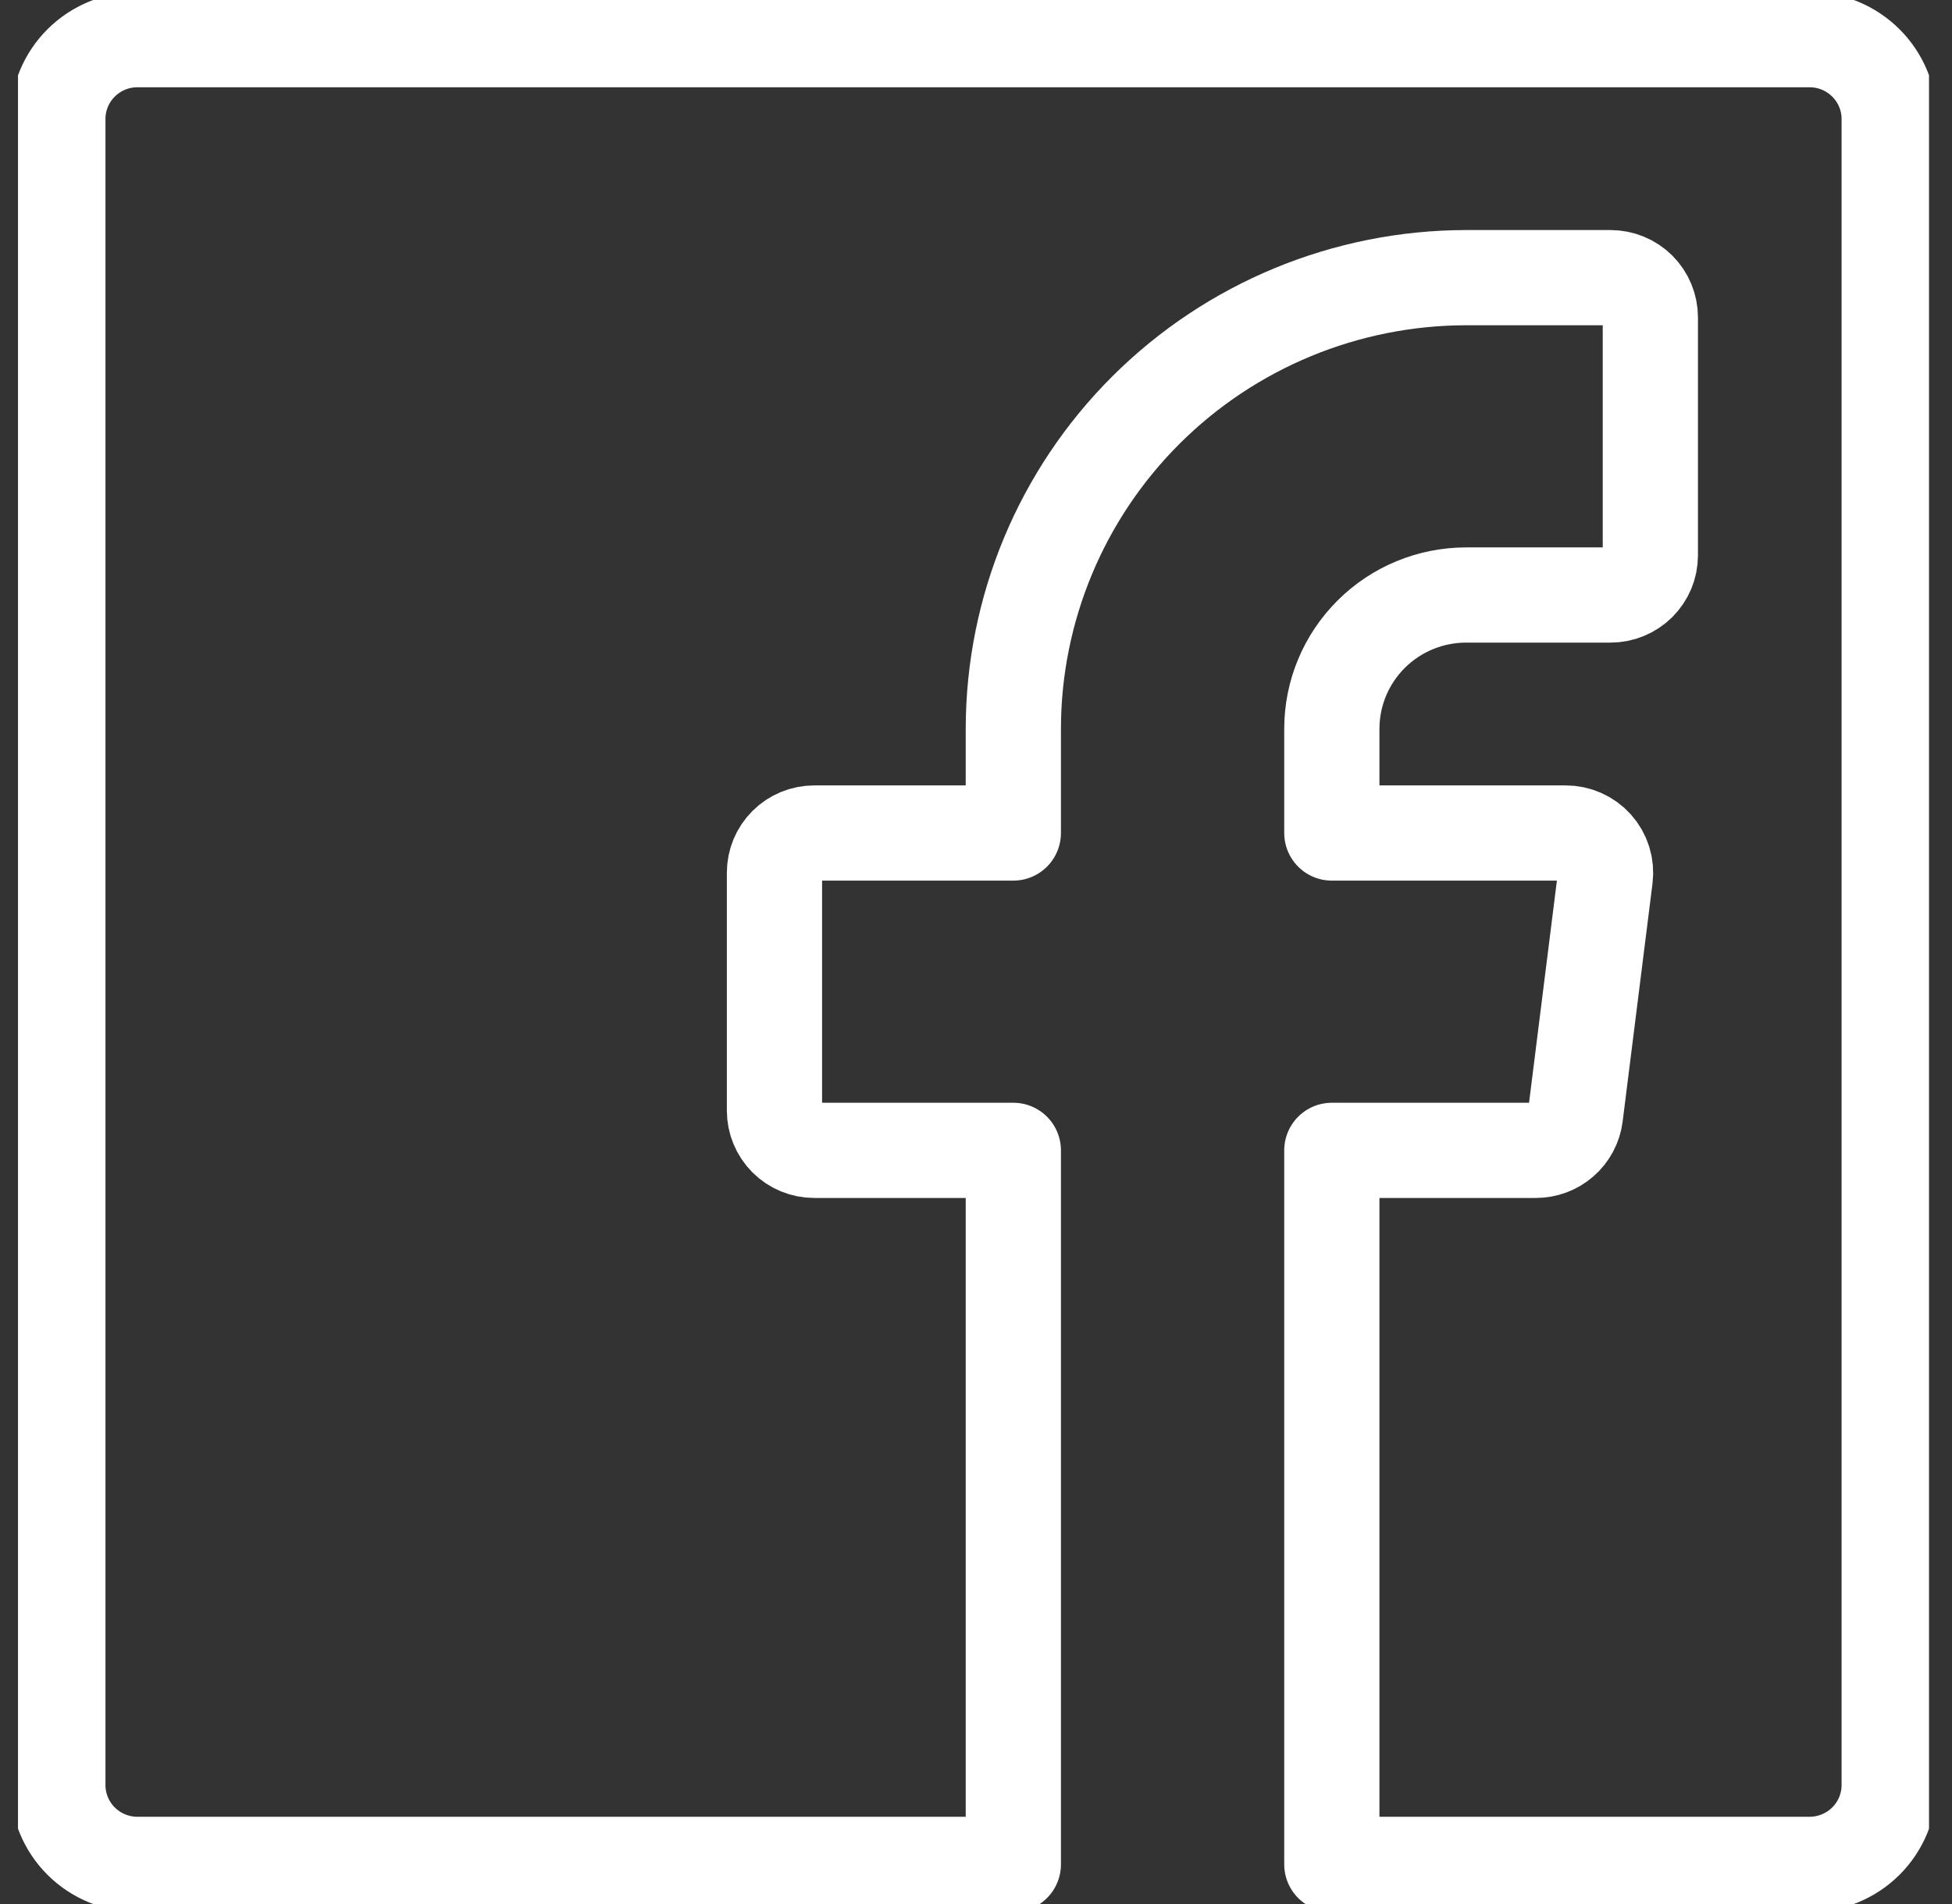 <svg width="41" height="40" viewBox="0 0 41 40" fill="none" xmlns="http://www.w3.org/2000/svg">
<rect x="0" y="0" width="41" height="40" fill="#333333" stroke="none"/>
<g clip-path="url(#clip0_847_37)">
<path d="M21.284 39.167H2.887C2.443 39.167 2.018 38.991 1.704 38.679C1.391 38.366 1.215 37.942 1.215 37.5V2.5C1.215 2.058 1.391 1.634 1.704 1.322C2.018 1.009 2.443 0.833 2.887 0.833H38.009C38.452 0.833 38.877 1.009 39.191 1.322C39.505 1.634 39.681 2.058 39.681 2.5V37.5C39.681 37.942 39.505 38.366 39.191 38.679C38.877 38.991 38.452 39.167 38.009 39.167H27.974V24.167H32.254C32.459 24.168 32.657 24.095 32.811 23.96C32.965 23.826 33.065 23.639 33.09 23.437L33.717 18.437C33.732 18.319 33.721 18.199 33.686 18.086C33.651 17.973 33.591 17.868 33.512 17.779C33.433 17.691 33.336 17.62 33.227 17.572C33.118 17.524 33 17.499 32.881 17.5H27.974V15.308C27.975 14.563 28.272 13.85 28.801 13.323C29.329 12.796 30.046 12.501 30.794 12.5H33.827C34.049 12.5 34.262 12.412 34.419 12.256C34.576 12.1 34.664 11.888 34.664 11.667V6.667C34.664 6.446 34.576 6.234 34.419 6.077C34.262 5.921 34.049 5.833 33.827 5.833H30.794C28.273 5.836 25.856 6.835 24.073 8.611C22.29 10.388 21.287 12.796 21.284 15.308V17.5H17.103C16.881 17.5 16.668 17.588 16.512 17.744C16.355 17.9 16.267 18.112 16.267 18.333V23.333C16.267 23.554 16.355 23.766 16.512 23.923C16.668 24.079 16.881 24.167 17.103 24.167H21.284V39.167Z" stroke="white" stroke-width="2" stroke-linecap="round" stroke-linejoin="round"/>
</g>
<defs>
<clipPath id="clip0_847_37">
<rect width="40.139" height="40" fill="white" transform="translate(0.378)"/>
</clipPath>
</defs>
</svg>
